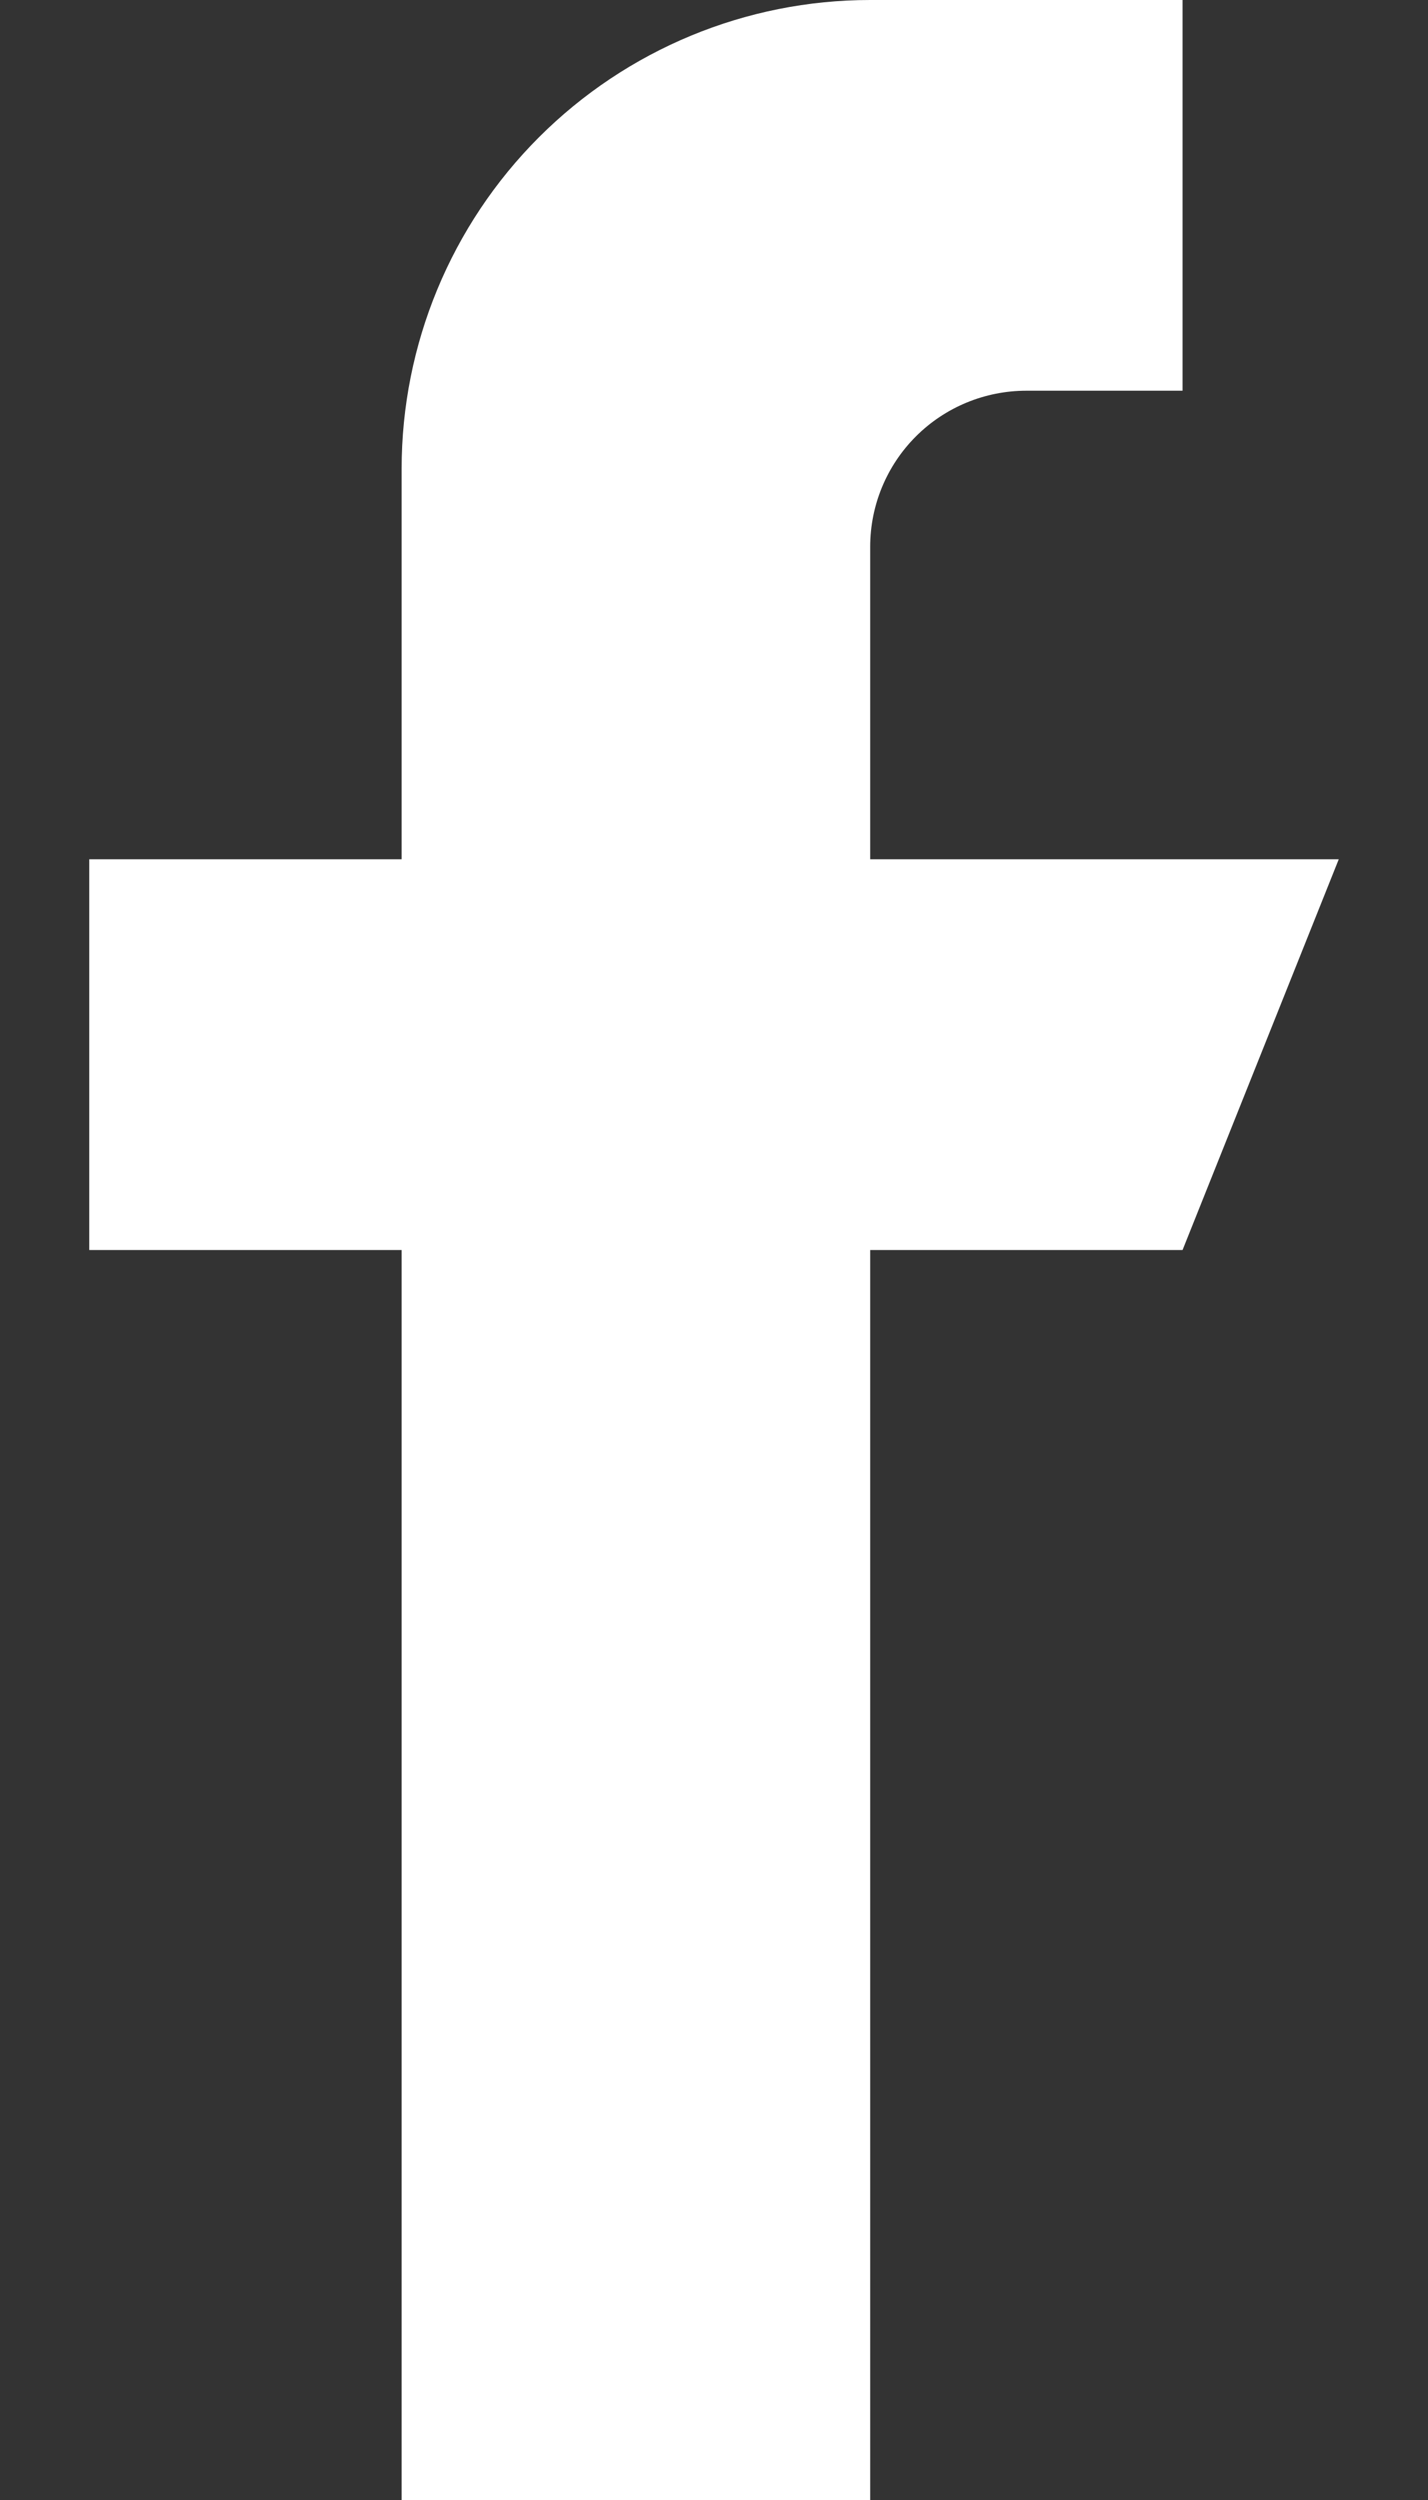 <svg width="8" height="14" viewBox="0 0 8 14" fill="none" xmlns="http://www.w3.org/2000/svg">
<rect x="0" y="0" width="8" height="14" fill="#333333" stroke="none"/>
<path fill-rule="evenodd" clip-rule="evenodd" d="M7.5 4.812H4.875V3.062C4.875 2.83 4.967 2.608 5.131 2.444C5.295 2.28 5.518 2.188 5.75 2.188H6.625V0H4.875C4.179 0 3.511 0.277 3.019 0.769C2.527 1.261 2.25 1.929 2.25 2.625V4.812H0.5V7H2.25V14H4.875V7H6.625L7.5 4.812Z" fill="white"/>
</svg>
